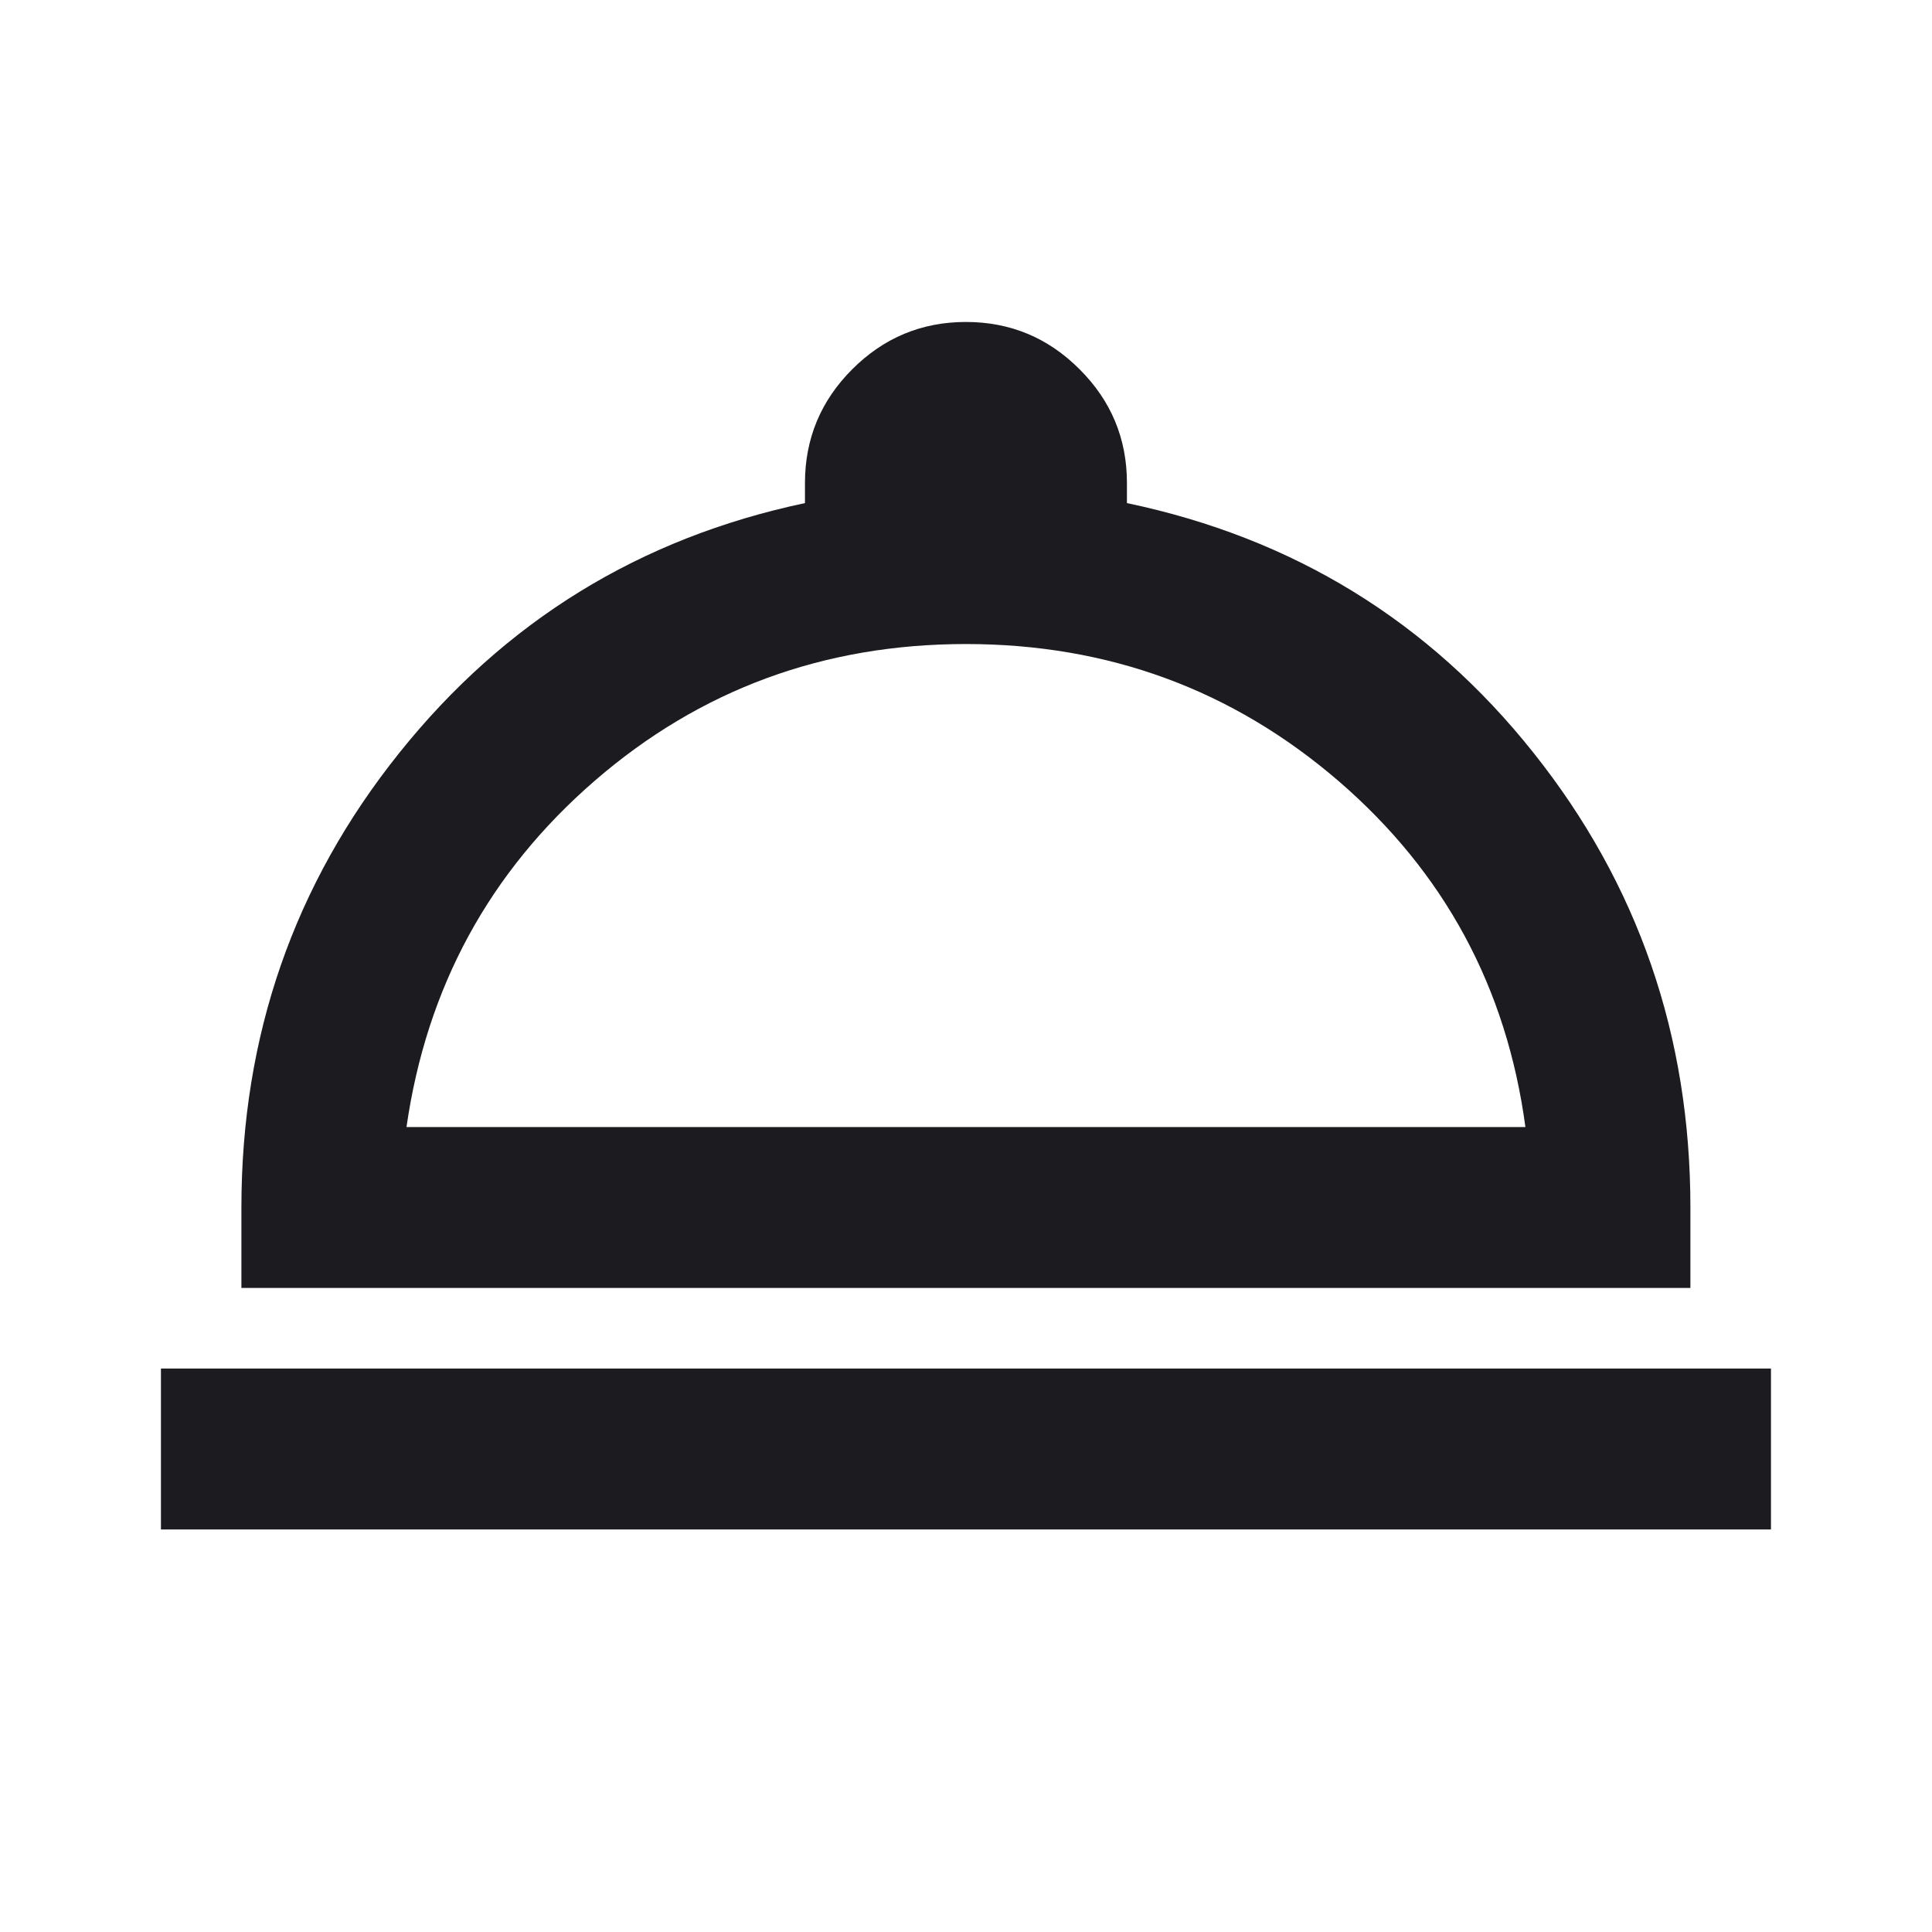 <svg width="20" height="20" viewBox="0 0 20 20" fill="none" xmlns="http://www.w3.org/2000/svg">
<mask id="mask0_2569_1954" style="mask-type:alpha" maskUnits="userSpaceOnUse" x="0" y="0" width="20" height="20">
<rect width="20" height="20" fill="#D9D9D9"/>
</mask>
<g mask="url(#mask0_2569_1954)">
<path d="M1.666 15.833V14.167H18.333V15.833H1.666ZM2.499 13.333V12.5C2.499 10.722 3.044 9.153 4.135 7.792C5.225 6.43 6.624 5.569 8.333 5.208V5C8.333 4.542 8.496 4.149 8.822 3.823C9.149 3.496 9.541 3.333 9.999 3.333C10.458 3.333 10.85 3.496 11.176 3.823C11.503 4.149 11.666 4.542 11.666 5V5.208C13.388 5.569 14.791 6.43 15.874 7.792C16.958 9.153 17.499 10.722 17.499 12.5V13.333H2.499ZM4.208 11.667H15.791C15.597 10.222 14.951 9.028 13.854 8.083C12.756 7.139 11.472 6.667 9.999 6.667C8.527 6.667 7.246 7.139 6.156 8.083C5.065 9.028 4.416 10.222 4.208 11.667Z" fill="#1C1B1F"/>
</g>
</svg>
